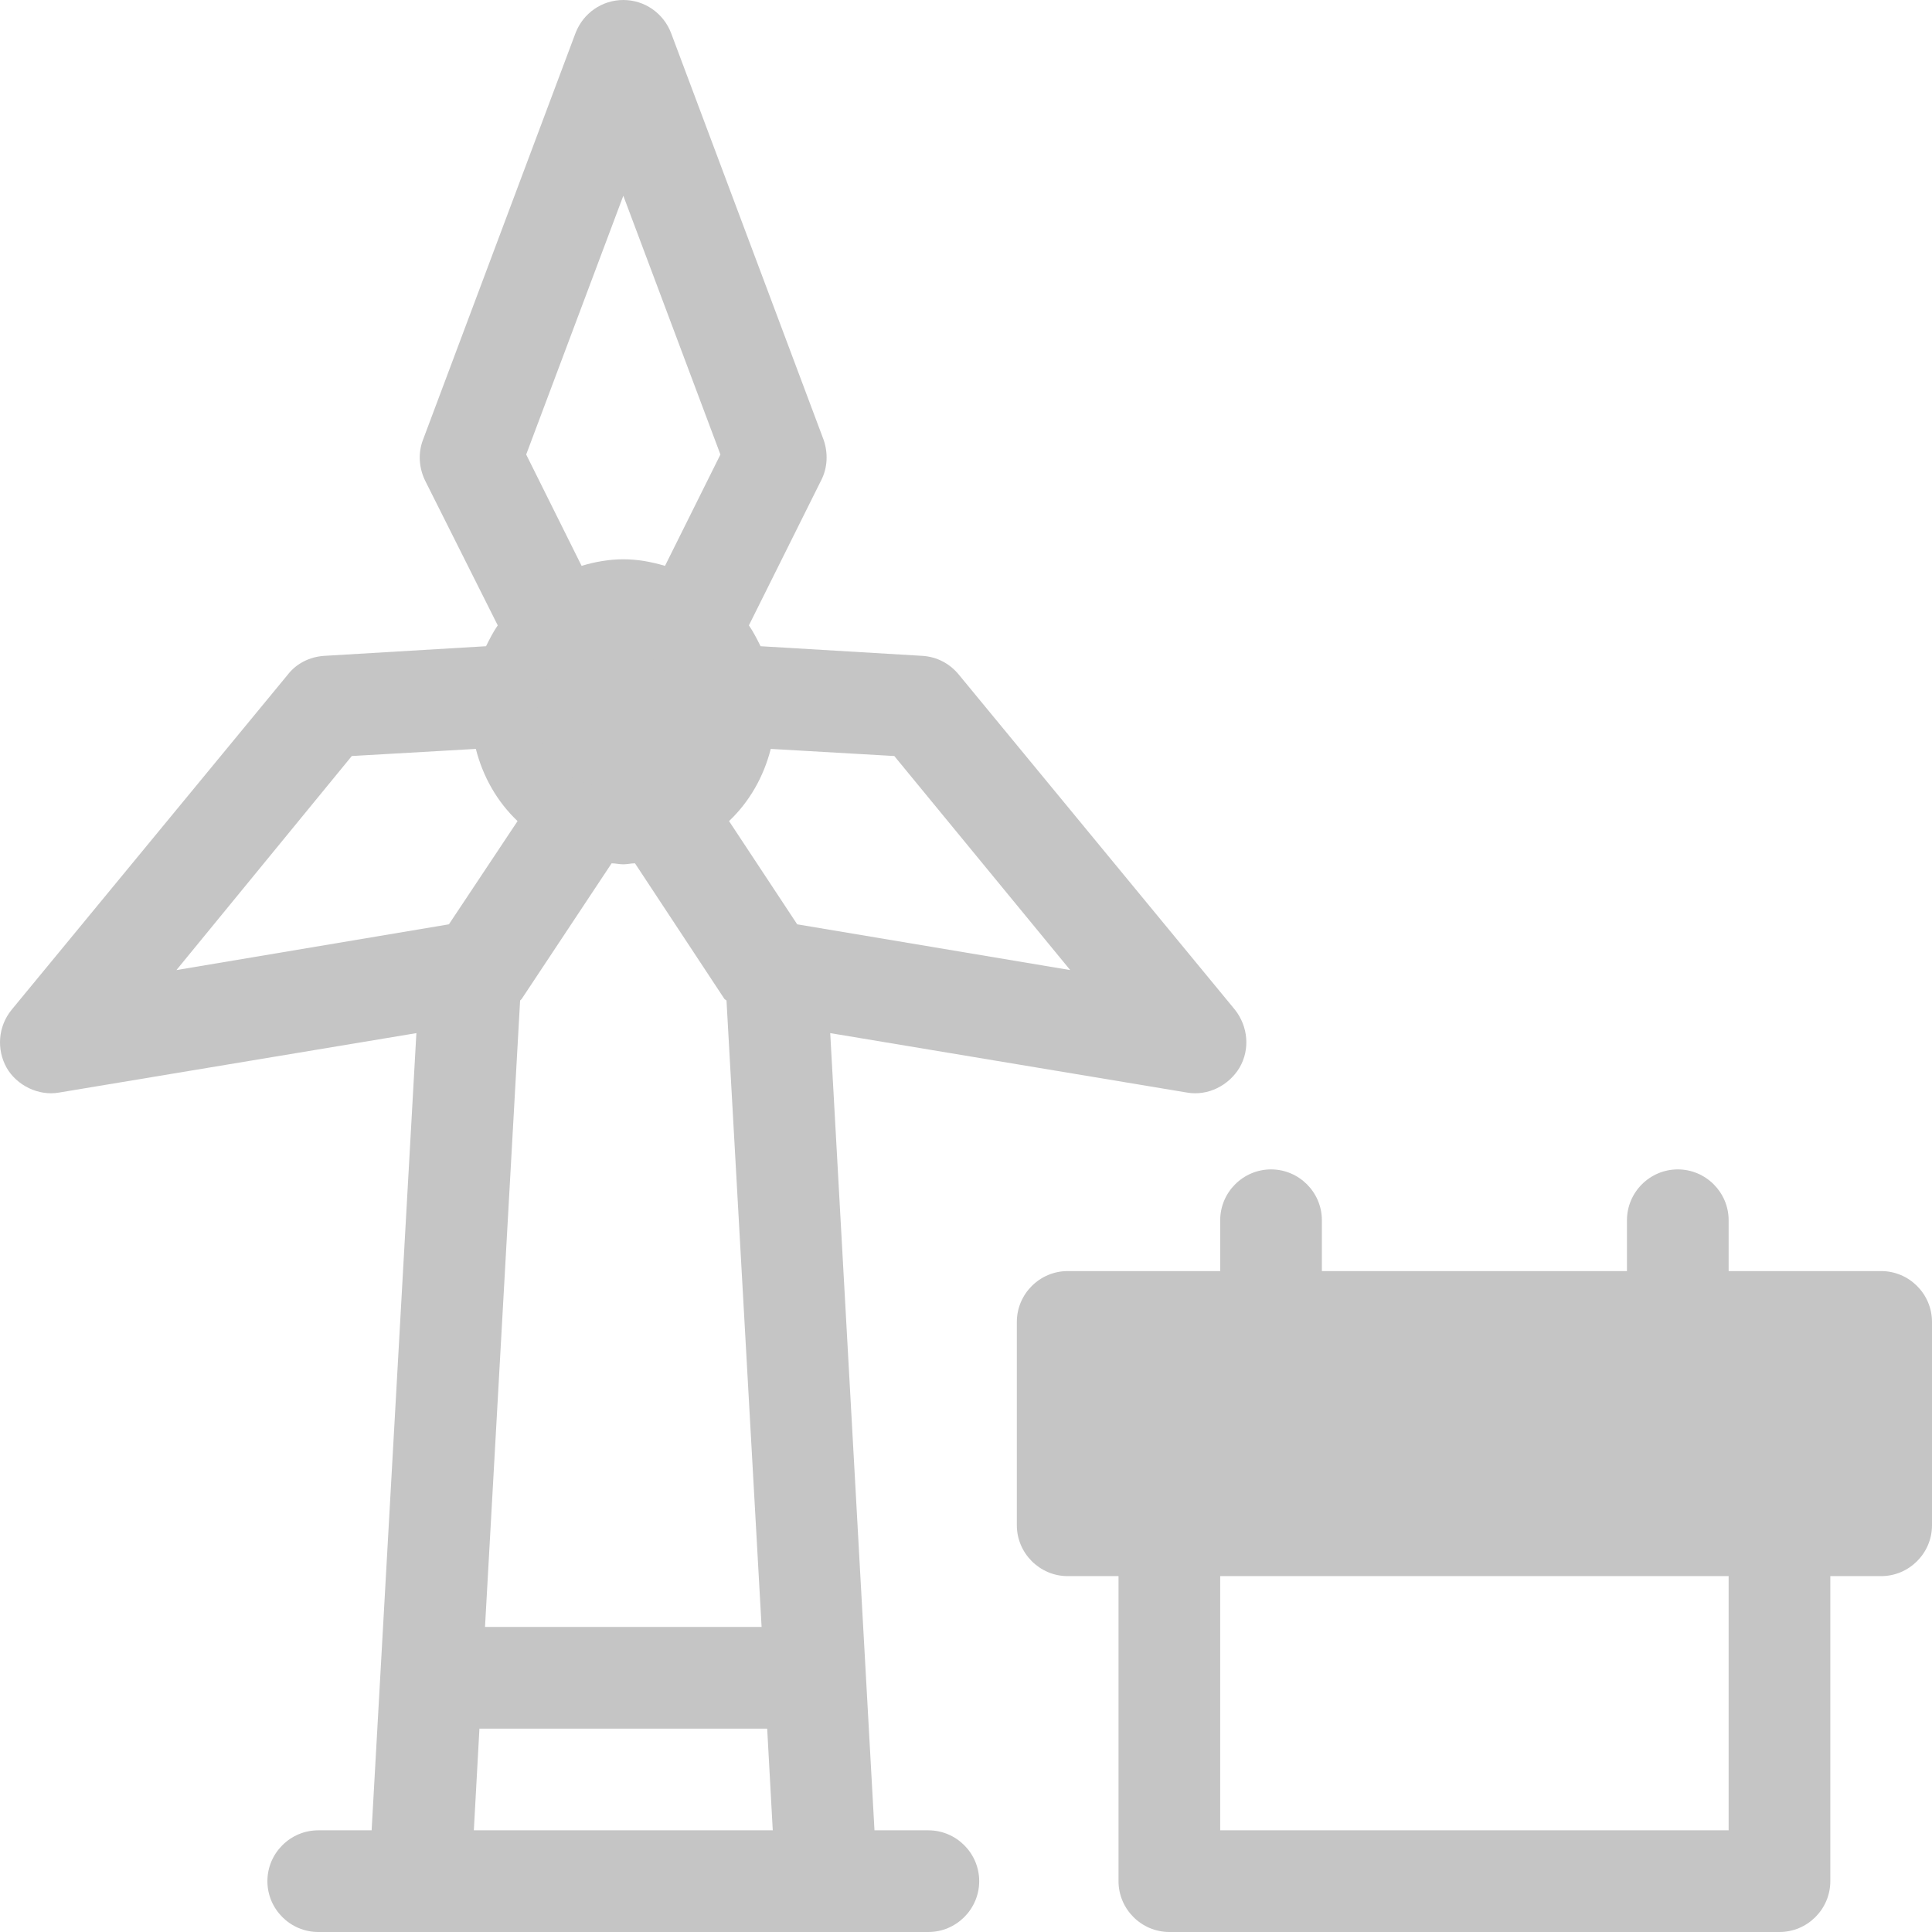 <?xml version="1.0" encoding="UTF-8"?>
<svg xmlns="http://www.w3.org/2000/svg" width="54" height="54" viewBox="0 0 54 54" fill="none">
  <path d="M34.517 28.222L26.8 18.857C26.545 18.545 26.189 18.36 25.792 18.332L21.258 18.062C21.159 17.863 21.059 17.664 20.932 17.479L22.95 13.429C23.134 13.074 23.148 12.662 23.02 12.292L18.757 0.924C18.544 0.369 18.018 0 17.422 0C16.825 0 16.299 0.369 16.086 0.924L11.823 12.292C11.681 12.662 11.709 13.074 11.88 13.429L13.912 17.479C13.784 17.664 13.684 17.863 13.585 18.062L9.052 18.332C8.654 18.36 8.284 18.545 8.043 18.857L0.326 28.222C-0.057 28.691 -0.1 29.331 0.184 29.842C0.468 30.34 1.079 30.638 1.648 30.538L11.638 28.876L10.387 51.158H8.895C8.114 51.158 7.474 51.797 7.474 52.579C7.474 53.361 8.114 54 8.895 54H25.948C26.73 54 27.369 53.361 27.369 52.579C27.369 51.797 26.73 51.158 25.948 51.158H24.442L23.205 28.876L33.181 30.538C33.764 30.638 34.346 30.34 34.645 29.842C34.943 29.331 34.886 28.691 34.517 28.222ZM17.422 5.471L20.136 12.704L18.587 15.816C18.203 15.703 17.82 15.632 17.422 15.632C17.024 15.632 16.626 15.703 16.256 15.816L14.707 12.704L17.422 5.471ZM18.843 19.895C18.843 20.676 18.203 21.316 17.422 21.316C16.64 21.316 16 20.676 16 19.895C16 19.113 16.64 18.474 17.422 18.474C18.203 18.474 18.843 19.113 18.843 19.895ZM14.579 27.924L17.095 24.13C17.208 24.13 17.308 24.158 17.422 24.158C17.535 24.158 17.635 24.13 17.748 24.13L20.25 27.924C20.25 27.924 20.292 27.952 20.306 27.966L21.287 45.474H13.556L14.537 27.966L14.579 27.924ZM4.931 27.114L9.833 21.131L13.3 20.932C13.499 21.714 13.897 22.41 14.466 22.95L12.547 25.835L4.931 27.114ZM13.244 51.158L13.4 48.316H21.443L21.599 51.158H13.244ZM22.282 25.835L20.377 22.95C20.946 22.41 21.344 21.714 21.543 20.932L24.996 21.131L29.913 27.114L22.282 25.835Z" fill="#C5C5C5"></path>
  <path d="M52.579 35.527H48.316V34.106C48.316 33.324 47.676 32.685 46.895 32.685C46.113 32.685 45.474 33.324 45.474 34.106V35.527H36.947V34.106C36.947 33.324 36.308 32.685 35.526 32.685C34.745 32.685 34.105 33.324 34.105 34.106V35.527H29.842C29.061 35.527 28.421 36.166 28.421 36.948V42.632C28.421 43.413 29.061 44.053 29.842 44.053H31.263V52.579C31.263 53.361 31.903 54 32.684 54H49.737C50.519 54 51.158 53.361 51.158 52.579V44.053H52.579C53.361 44.053 54 43.413 54 42.632V36.948C54 36.166 53.361 35.527 52.579 35.527ZM48.316 51.158H34.105V44.053H48.316V51.158ZM51.158 41.211H31.263V38.369H51.158V41.211Z" fill="#C5C5C5"></path>
  <circle cx="17" cy="20" r="2" fill="#C5C5C5"></circle>
  <rect x="31" y="37" width="21" height="5" fill="#C5C5C5"></rect>
</svg>
